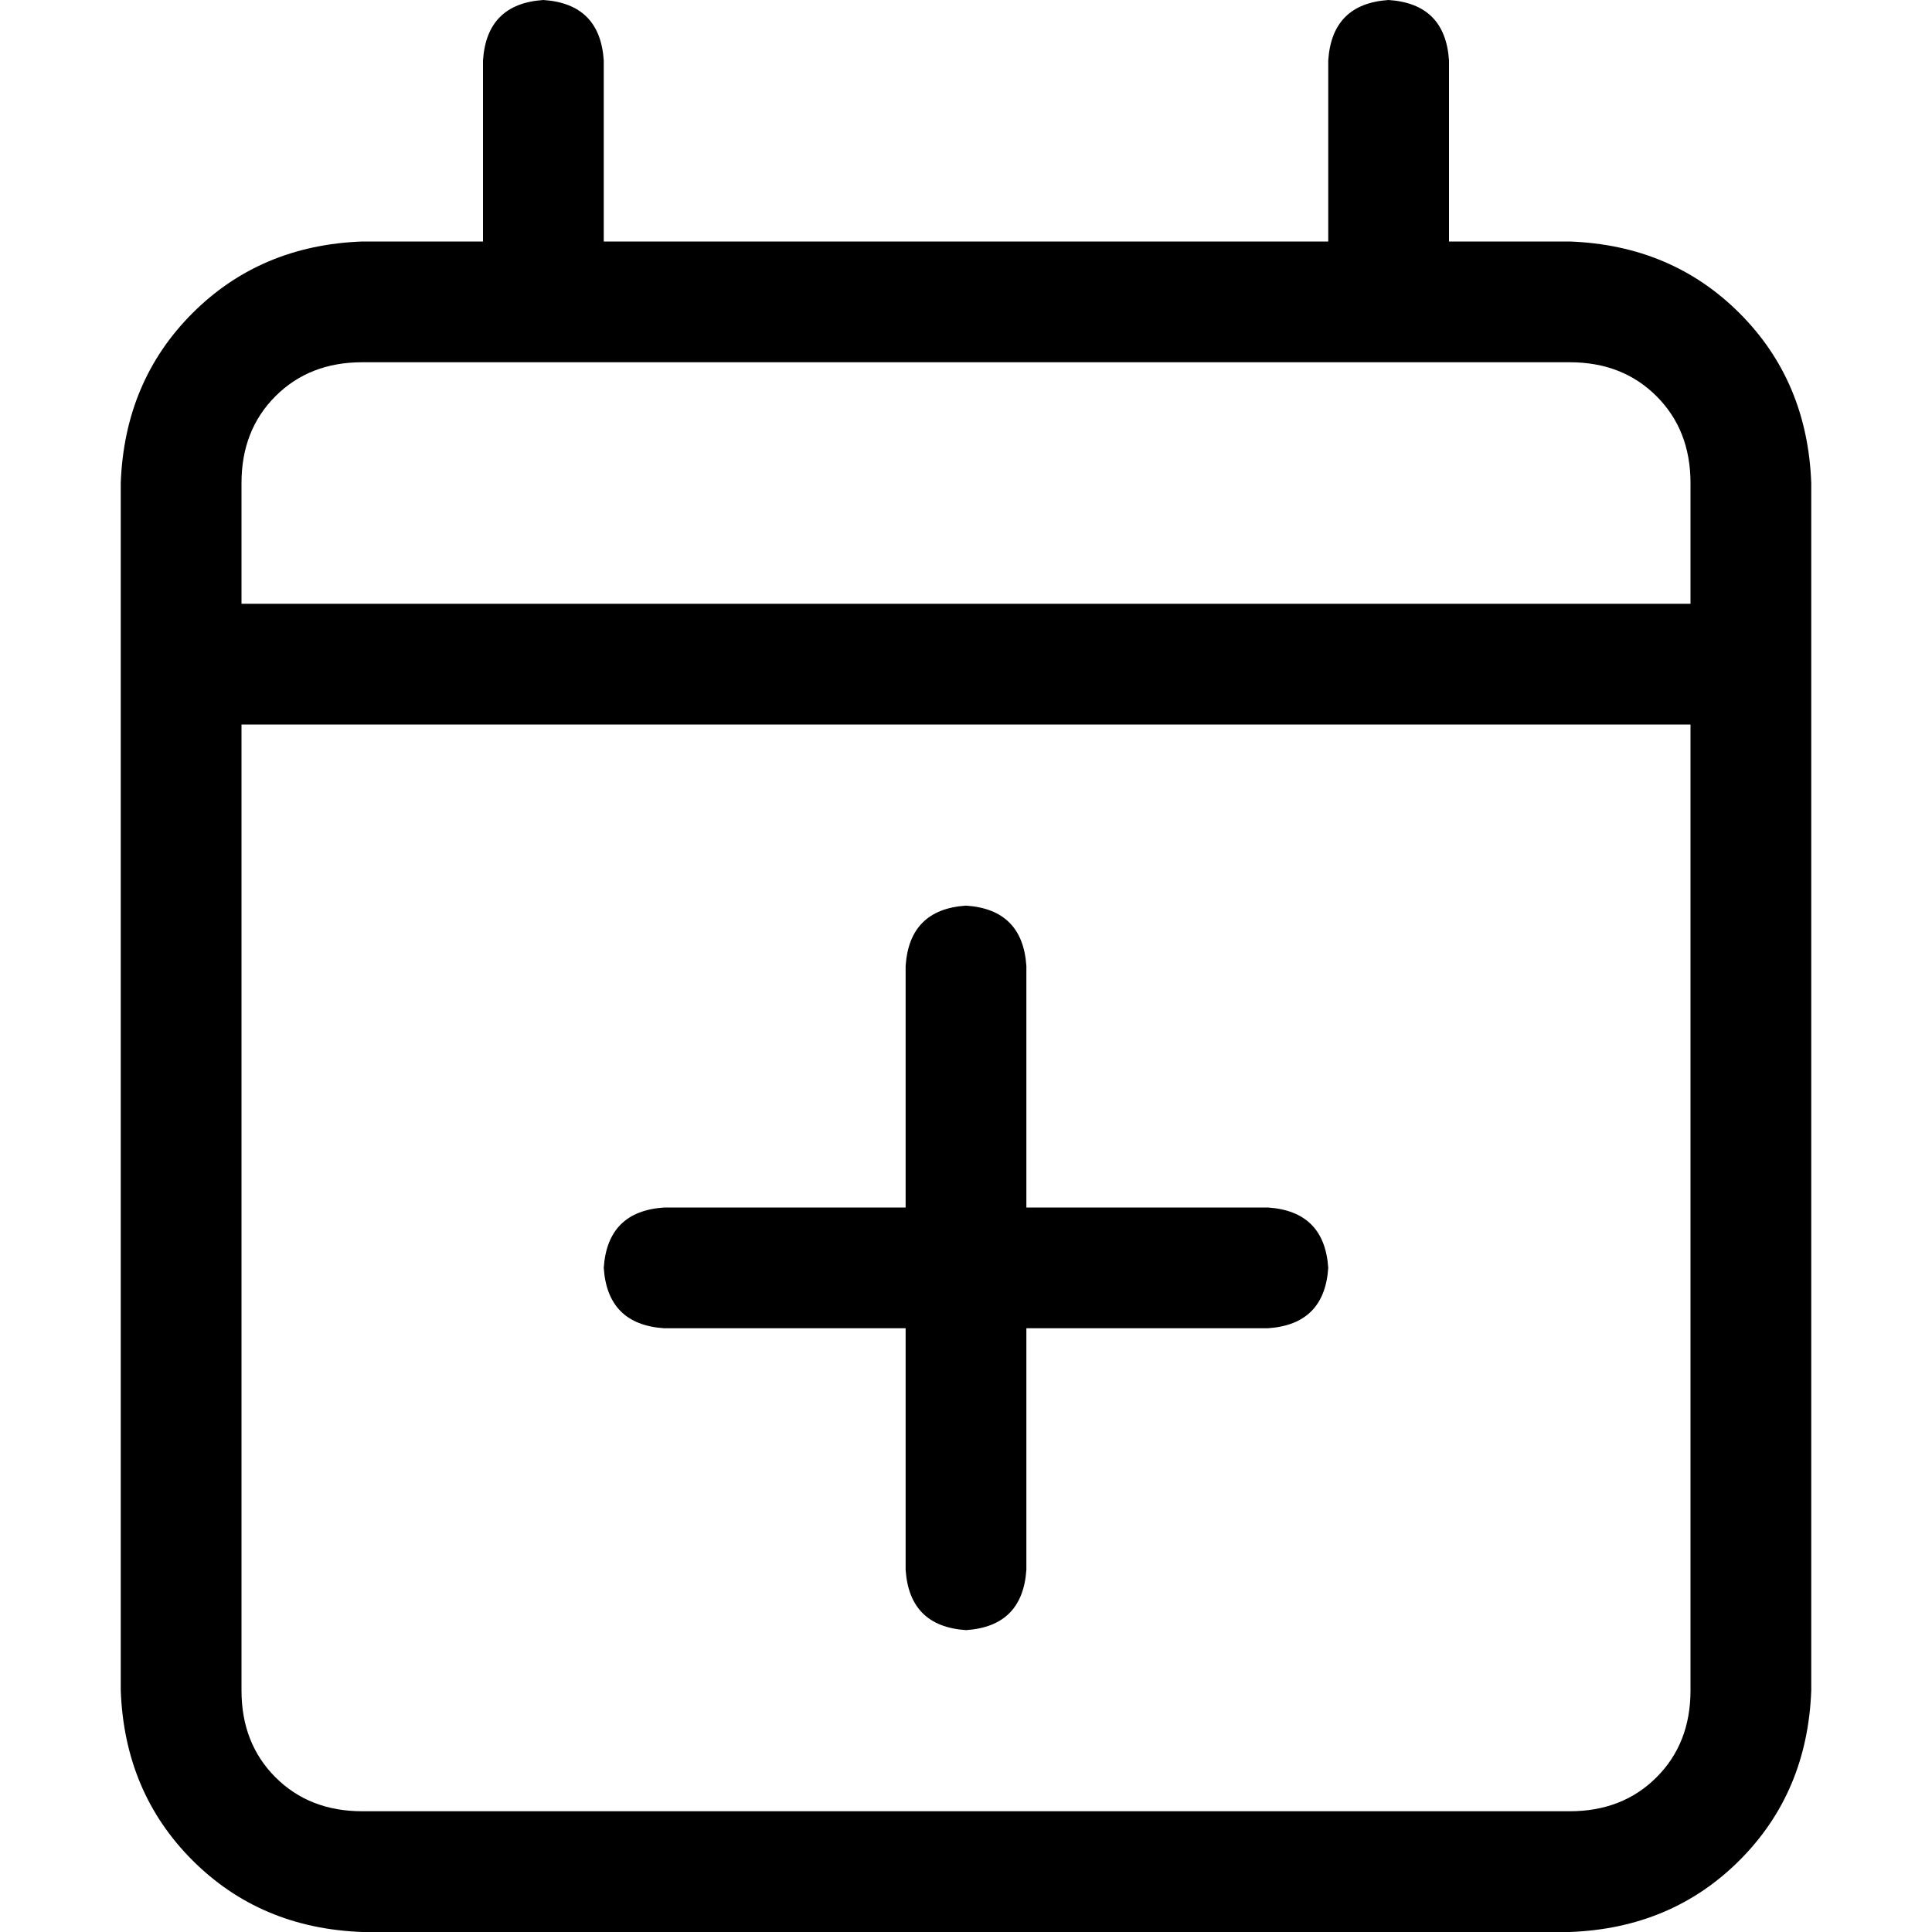 <svg xmlns="http://www.w3.org/2000/svg" viewBox="0 0 512 512">
  <path d="M 144 0 Q 159 1 160 16 L 160 64 L 160 64 L 352 64 L 352 64 L 352 16 L 352 16 Q 353 1 368 0 Q 383 1 384 16 L 384 64 L 384 64 L 416 64 L 416 64 Q 443 65 461 83 Q 479 101 480 128 L 480 160 L 480 160 L 480 192 L 480 192 L 480 448 L 480 448 Q 479 475 461 493 Q 443 511 416 512 L 96 512 L 96 512 Q 69 511 51 493 Q 33 475 32 448 L 32 192 L 32 192 L 32 160 L 32 160 L 32 128 L 32 128 Q 33 101 51 83 Q 69 65 96 64 L 128 64 L 128 64 L 128 16 L 128 16 Q 129 1 144 0 L 144 0 Z M 448 192 L 64 192 L 448 192 L 64 192 L 64 448 L 64 448 Q 64 462 73 471 Q 82 480 96 480 L 416 480 L 416 480 Q 430 480 439 471 Q 448 462 448 448 L 448 192 L 448 192 Z M 416 96 L 96 96 L 416 96 L 96 96 Q 82 96 73 105 Q 64 114 64 128 L 64 160 L 64 160 L 448 160 L 448 160 L 448 128 L 448 128 Q 448 114 439 105 Q 430 96 416 96 L 416 96 Z M 352 336 Q 351 351 336 352 L 272 352 L 272 352 L 272 416 L 272 416 Q 271 431 256 432 Q 241 431 240 416 L 240 352 L 240 352 L 176 352 L 176 352 Q 161 351 160 336 Q 161 321 176 320 L 240 320 L 240 320 L 240 256 L 240 256 Q 241 241 256 240 Q 271 241 272 256 L 272 320 L 272 320 L 336 320 L 336 320 Q 351 321 352 336 L 352 336 Z" />
</svg>